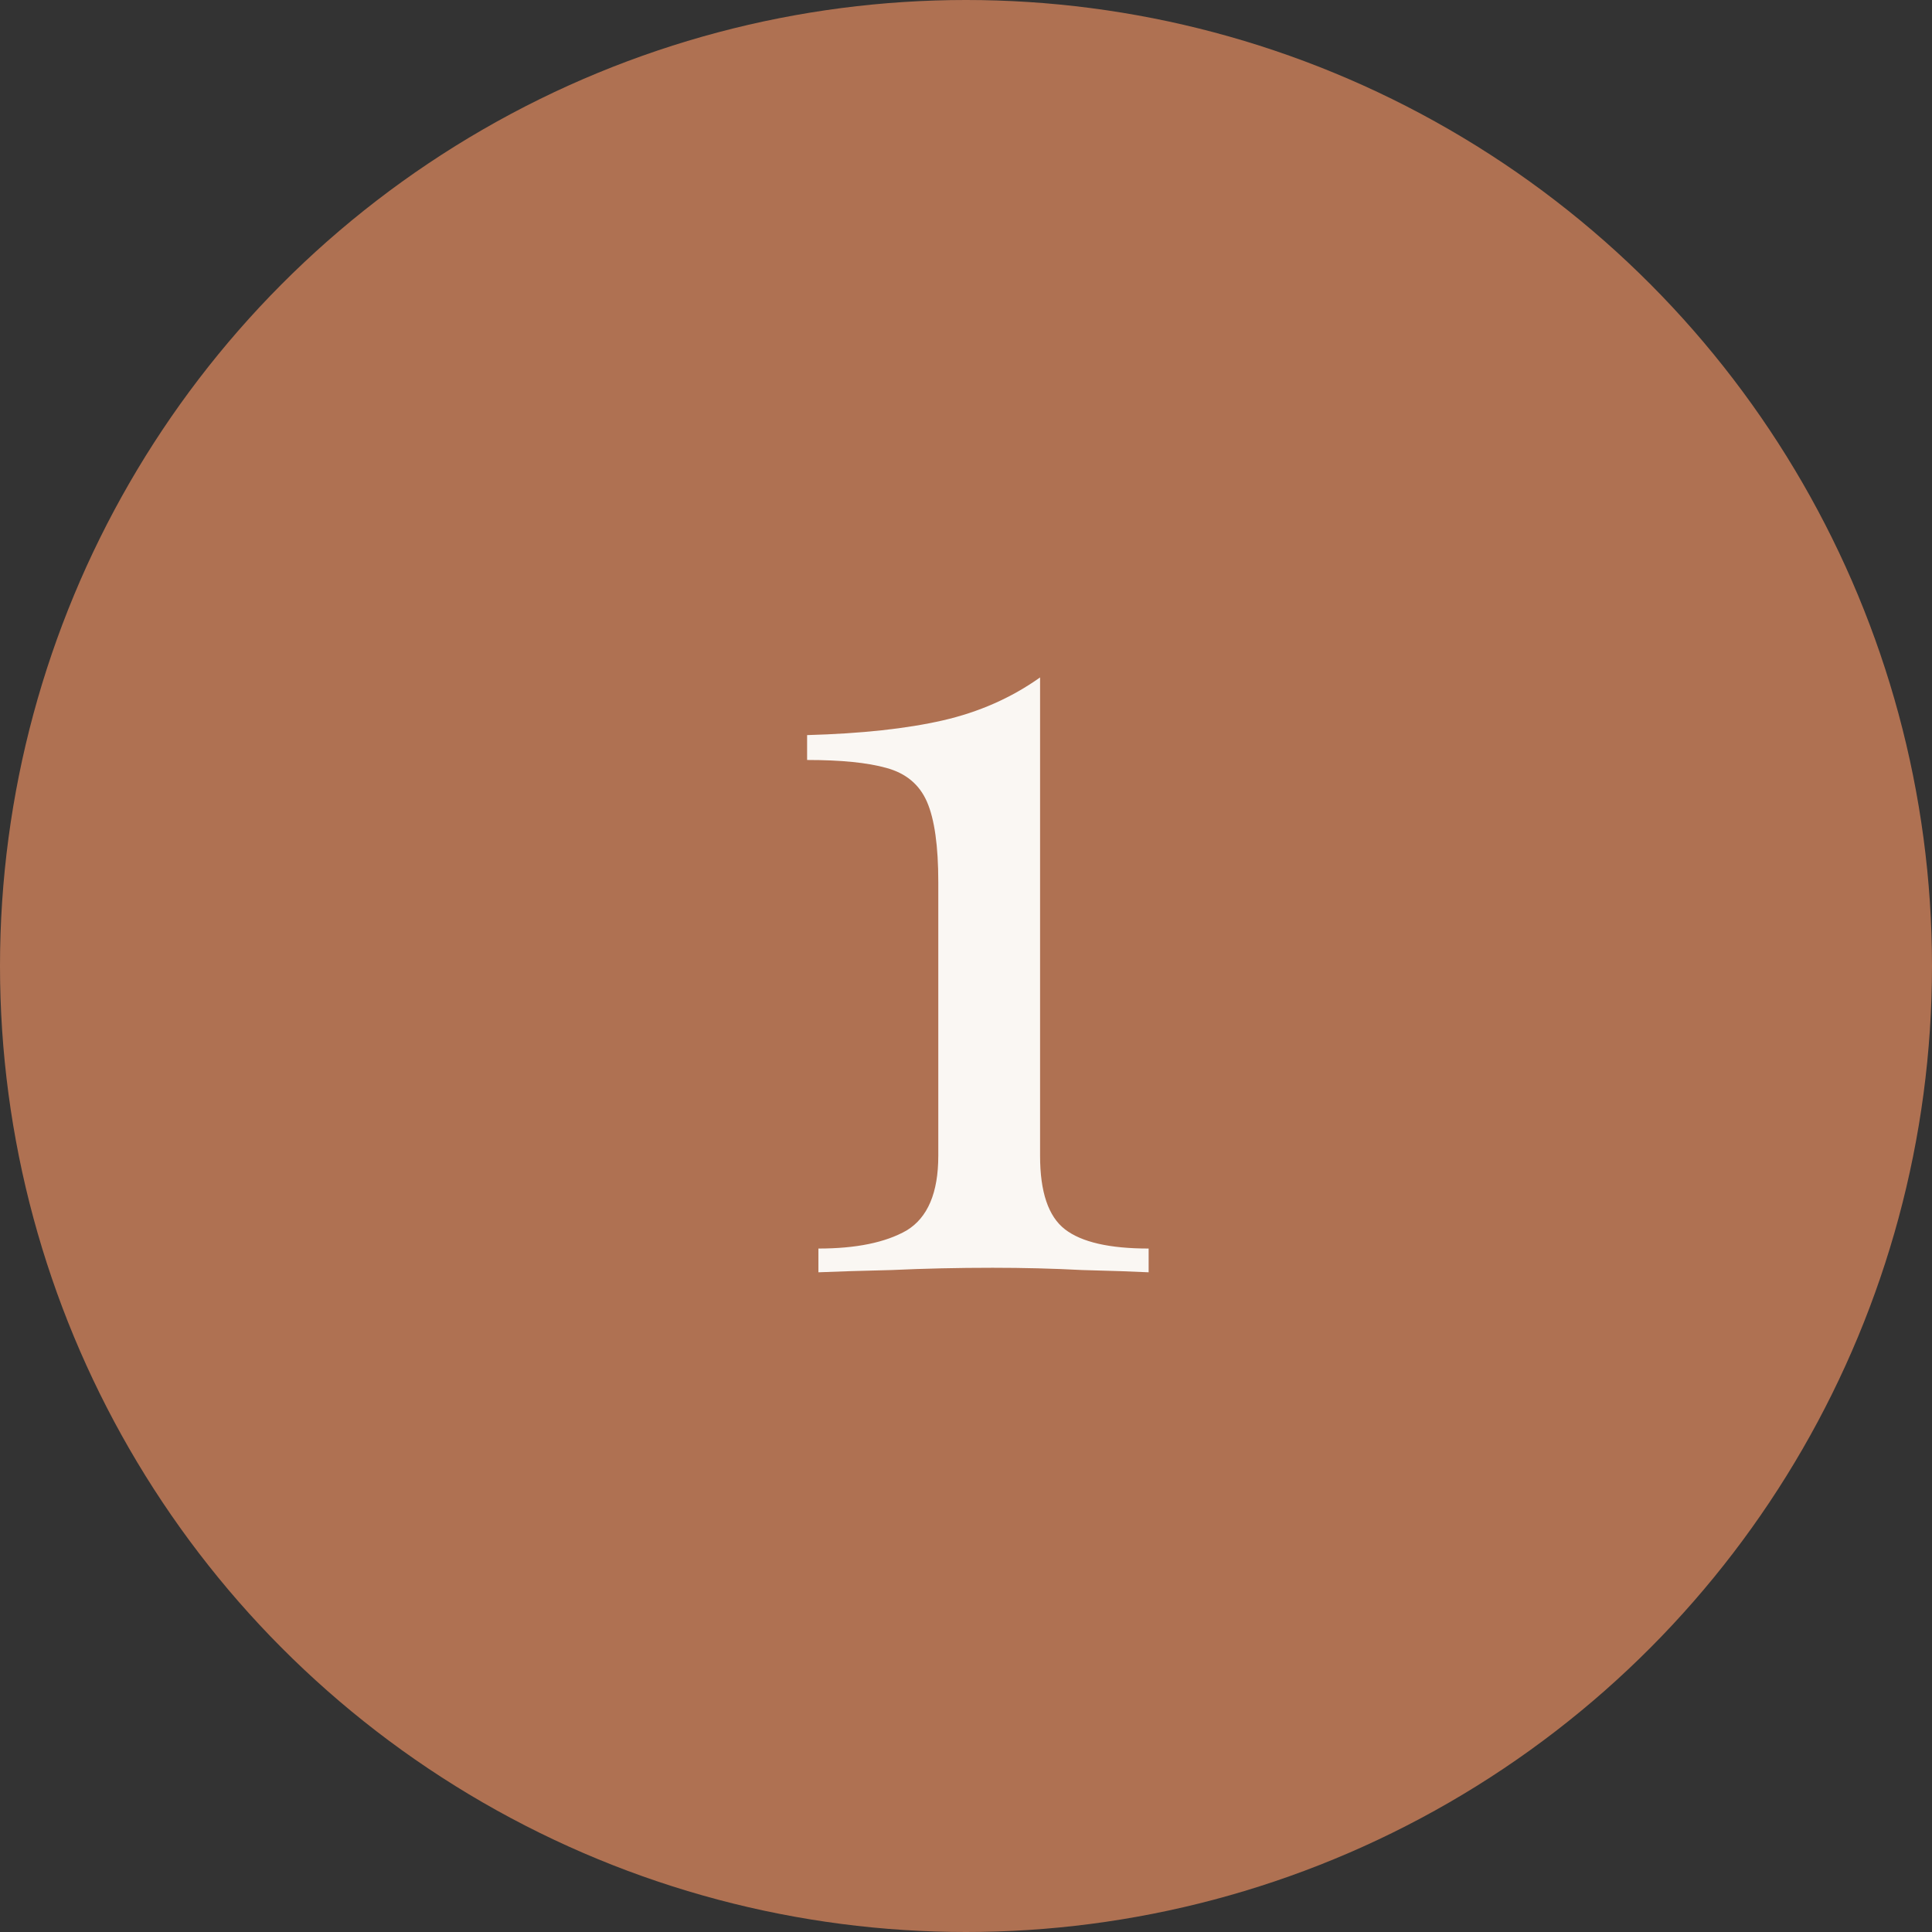 <?xml version="1.0" encoding="UTF-8"?> <svg xmlns="http://www.w3.org/2000/svg" width="41" height="41" viewBox="0 0 41 41" fill="none"><rect x="0" y="0" width="41" height="41" fill="#333333" stroke="none"/><circle cx="20.5" cy="20.5" r="20.5" fill="#AF7152"></circle><path d="M22.072 14.376V24.528C22.072 25.296 22.248 25.816 22.6 26.088C22.952 26.36 23.544 26.496 24.376 26.496V27C24.056 26.984 23.584 26.968 22.96 26.952C22.352 26.92 21.72 26.904 21.064 26.904C20.328 26.904 19.616 26.92 18.928 26.952C18.256 26.968 17.736 26.984 17.368 27V26.496C18.168 26.496 18.792 26.368 19.24 26.112C19.688 25.84 19.912 25.312 19.912 24.528V18.72C19.912 17.952 19.832 17.384 19.672 17.016C19.512 16.648 19.224 16.408 18.808 16.296C18.408 16.184 17.848 16.128 17.128 16.128V15.6C18.28 15.568 19.24 15.464 20.008 15.288C20.776 15.112 21.464 14.808 22.072 14.376Z" fill="#FAF7F3"></path></svg> 